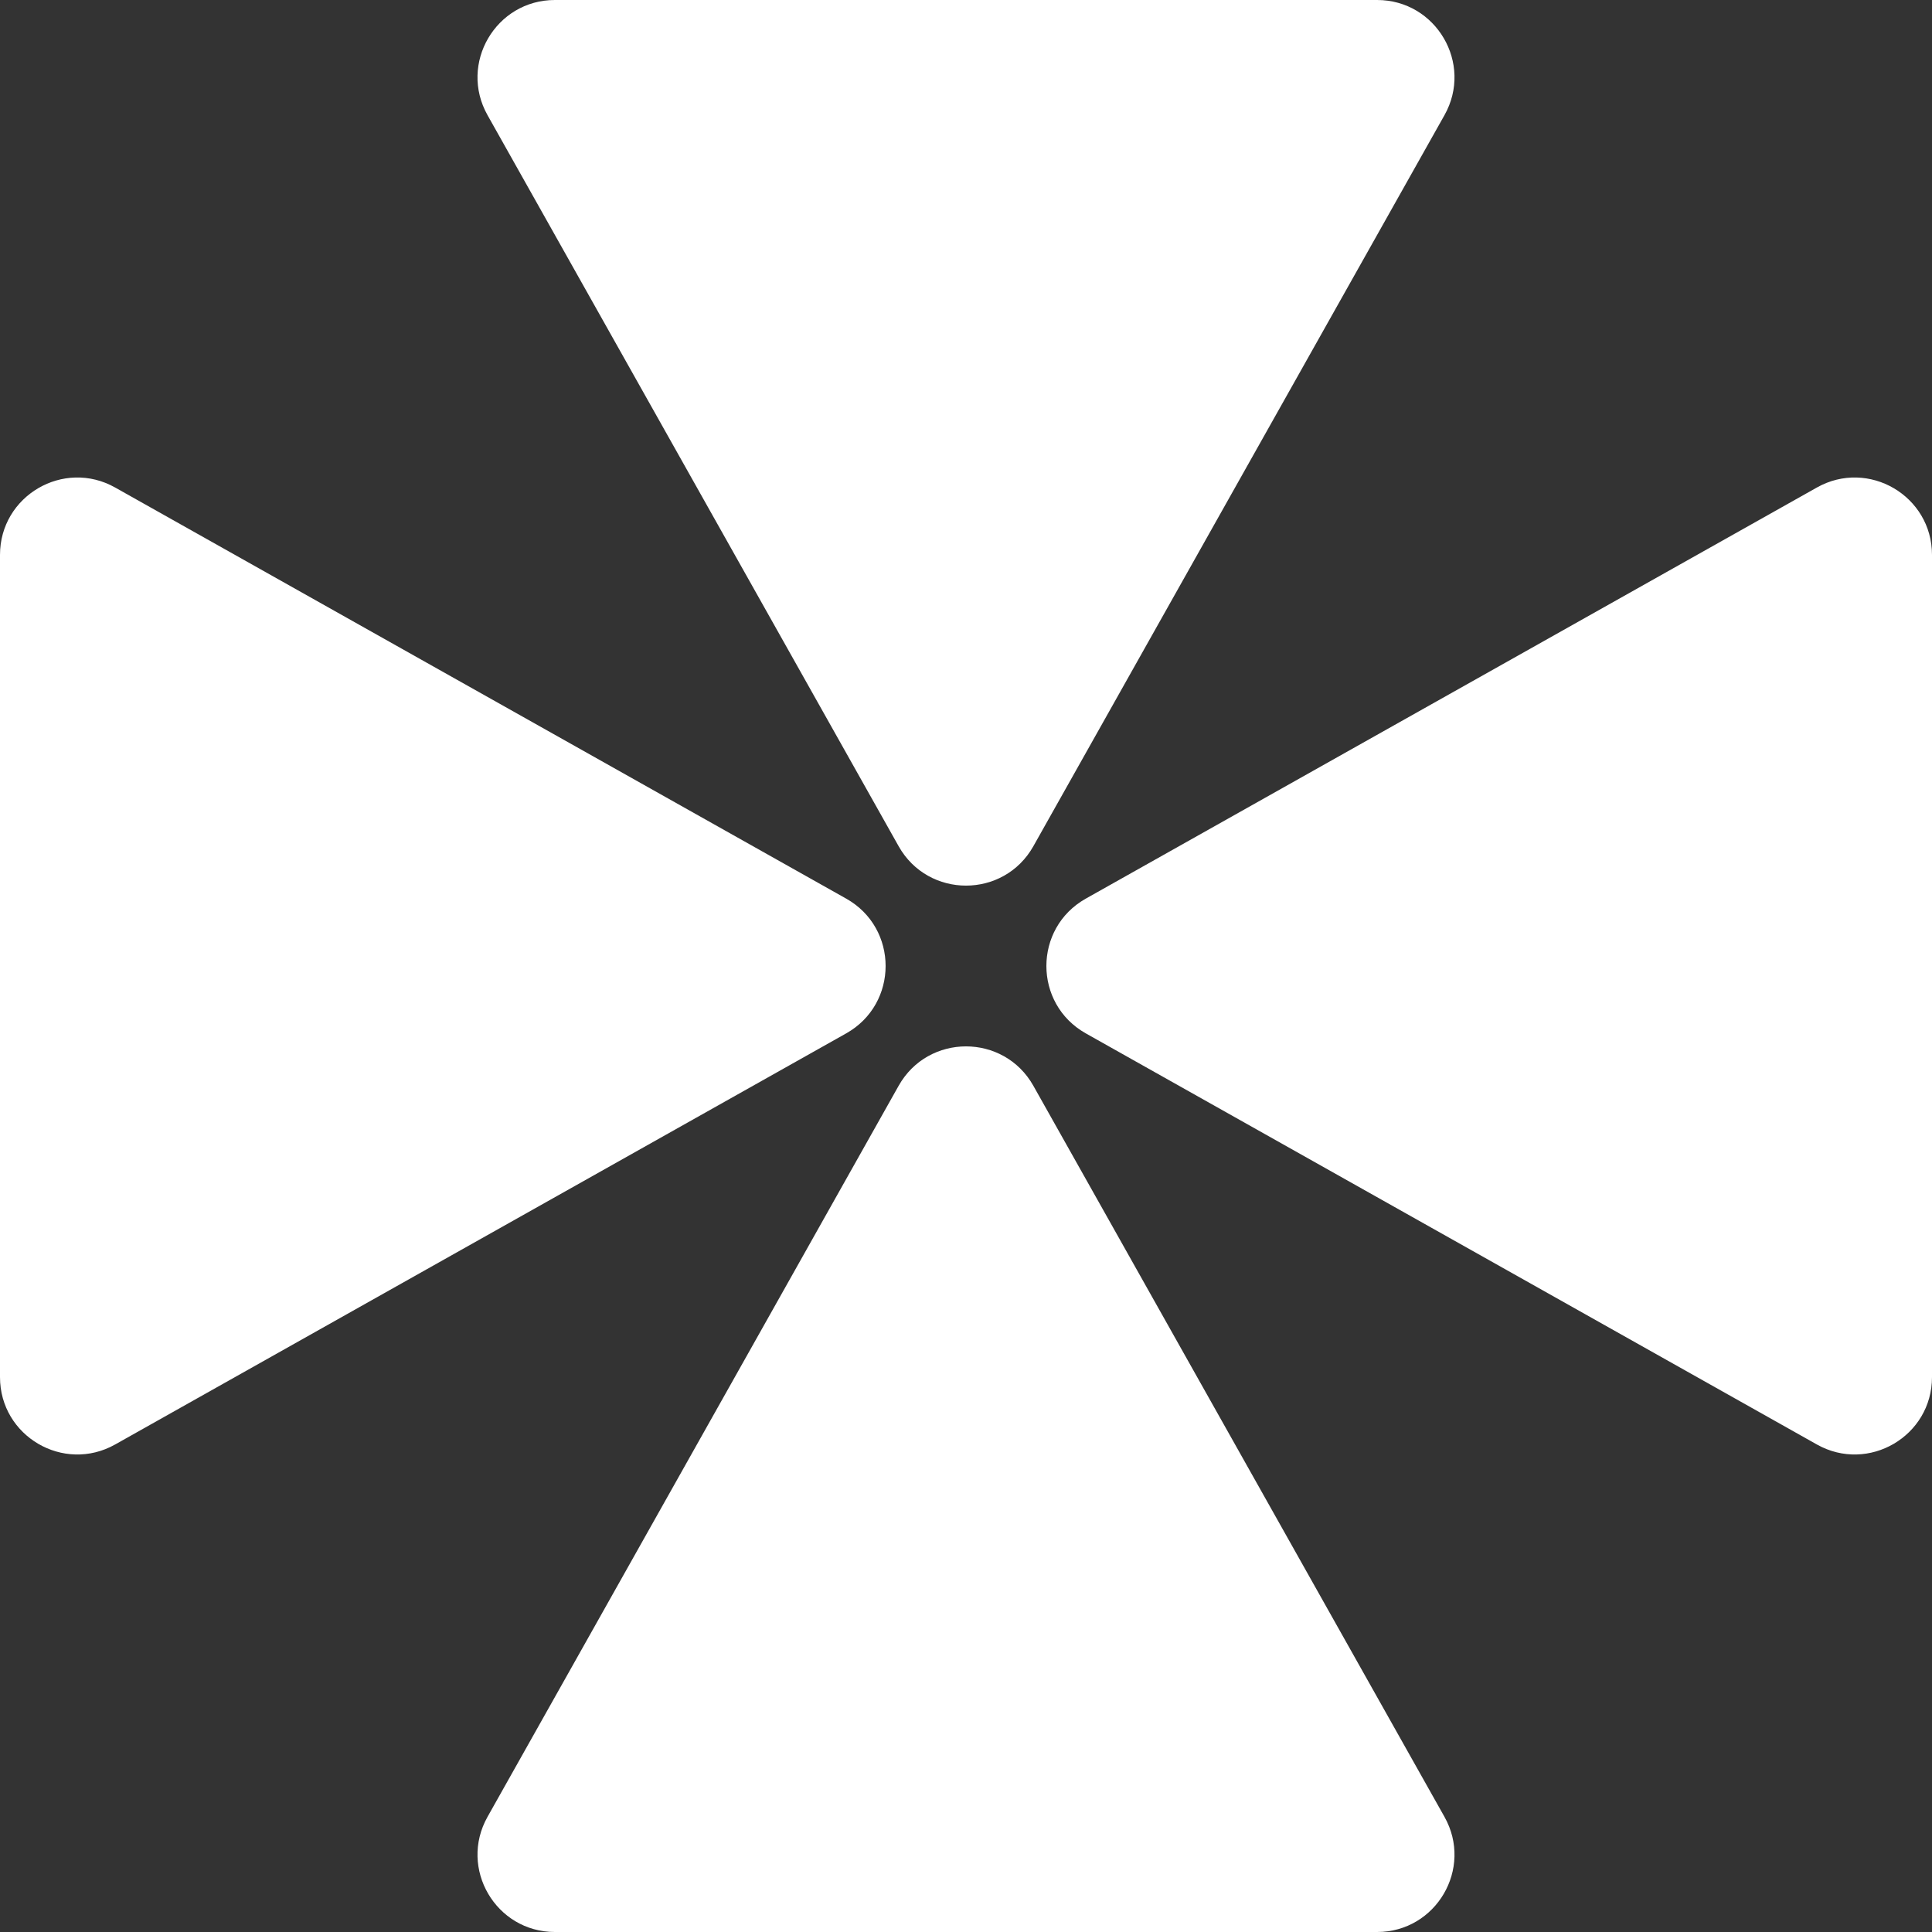 <svg width="90" height="90" viewBox="0 0 90 90" fill="none" xmlns="http://www.w3.org/2000/svg">
<rect x="0" y="0" width="90" height="90" fill="#333333" stroke="none"/>
<path fill-rule="evenodd" clip-rule="evenodd" d="M48.138 39.42C46.762 41.867 43.238 41.867 41.862 39.42L22.711 5.365C21.361 2.965 23.096 3.58921e-06 25.849 2.55292e-06L64.151 0C66.905 -2.40692e-07 68.638 2.965 67.289 5.365L48.138 39.42ZM39.42 48.138C41.867 46.762 41.867 43.238 39.42 41.862L5.365 22.711C2.965 21.361 1.7946e-06 23.096 1.67427e-06 25.849L0 64.151C-1.2033e-07 66.905 2.965 68.638 5.365 67.289L39.42 48.138ZM48.138 50.58C46.762 48.133 43.238 48.133 41.862 50.58L22.711 84.635C21.361 87.035 23.096 90 25.849 90H64.151C66.905 90 68.638 87.035 67.289 84.635L48.138 50.58ZM50.58 41.862C48.133 43.238 48.133 46.762 50.58 48.138L84.636 67.289C87.035 68.638 90 66.905 90 64.151V25.849C90 23.096 87.035 21.361 84.636 22.711L50.58 41.862Z" fill="white"/>
</svg>
